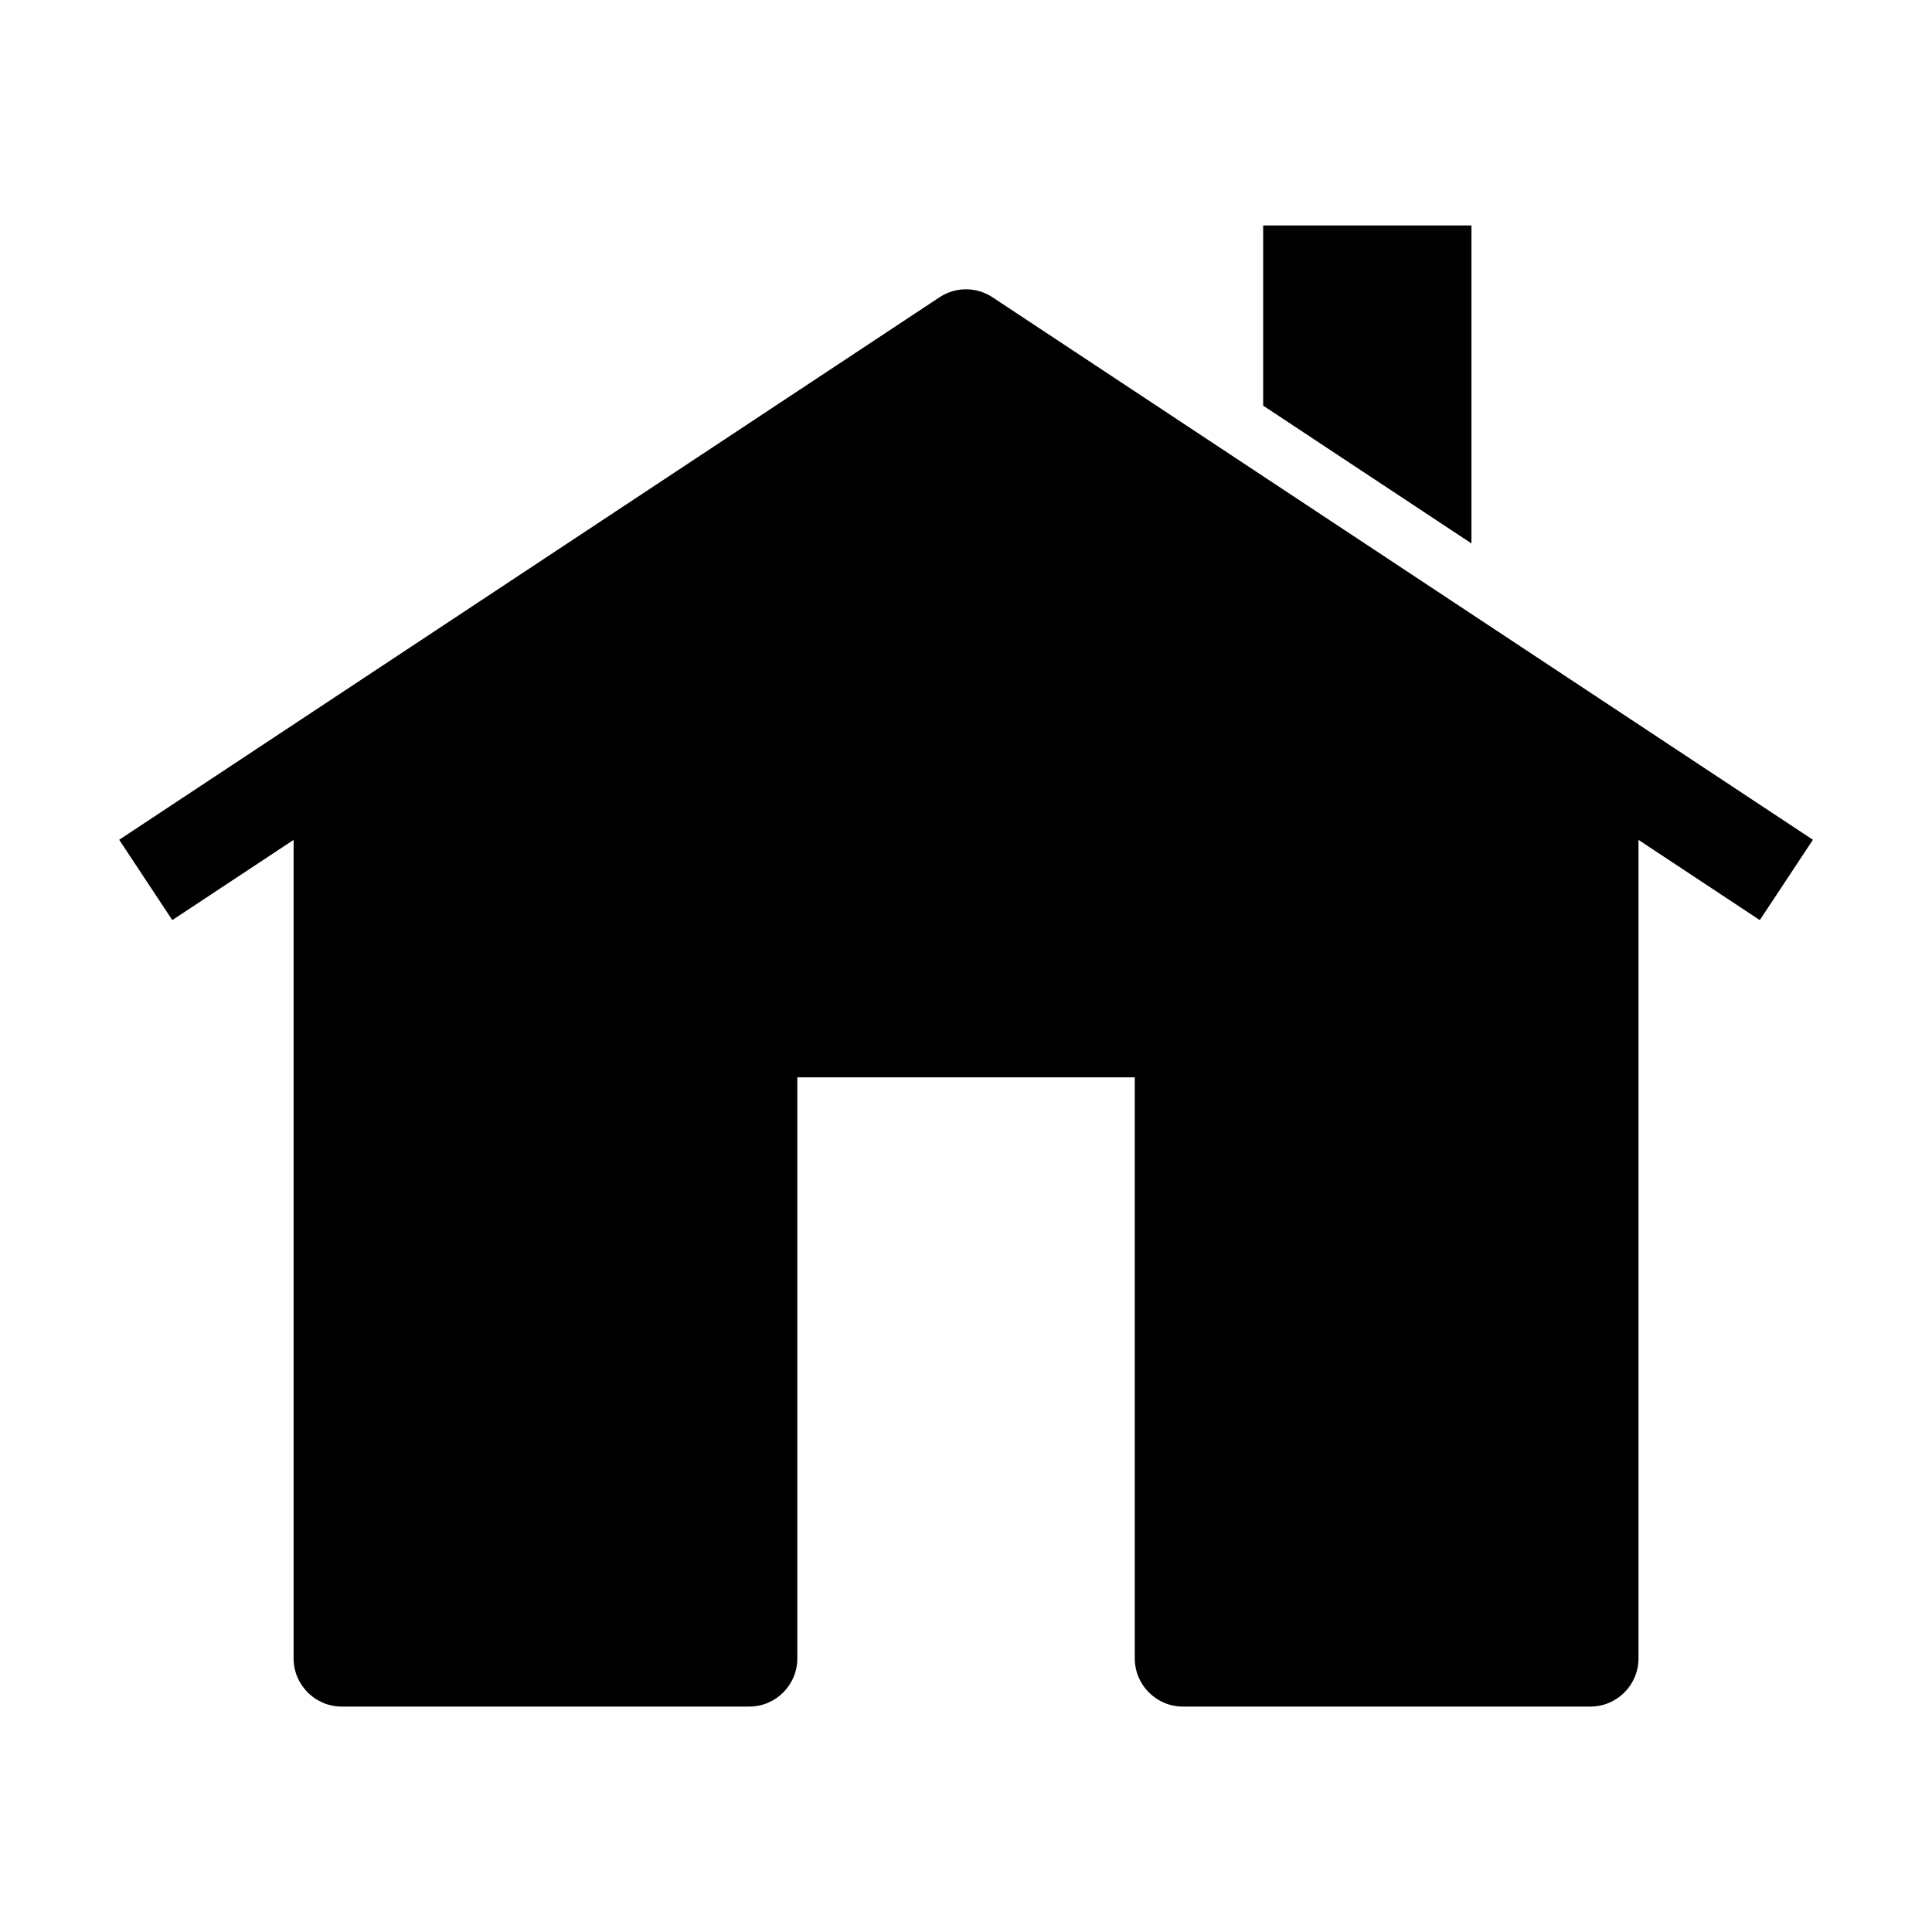 <?xml version="1.0" encoding="UTF-8"?>
<!-- Uploaded to: SVG Repo, www.svgrepo.com, Generator: SVG Repo Mixer Tools -->
<svg fill="#000000" width="800px" height="800px" version="1.1" viewBox="144 144 512 512" xmlns="http://www.w3.org/2000/svg">
 <g>
  <path d="m407.04 222.79c-4.266-2.832-9.809-2.832-14.074 0l-217.38 143.76 14.074 21.285 32.148-21.254v216.91c0 7.039 5.715 12.77 12.77 12.77h107.97c7.039 0 12.754-5.715 12.754-12.77v-153.99h89.426v153.99c0 7.039 5.715 12.77 12.77 12.77h107.97c7.039 0 12.754-5.715 12.754-12.77v-216.91l32.148 21.254 14.074-21.285z"/>
  <path d="m533.95 203.75h-55.199v47.75l55.199 36.512z"/>
 </g>
</svg>